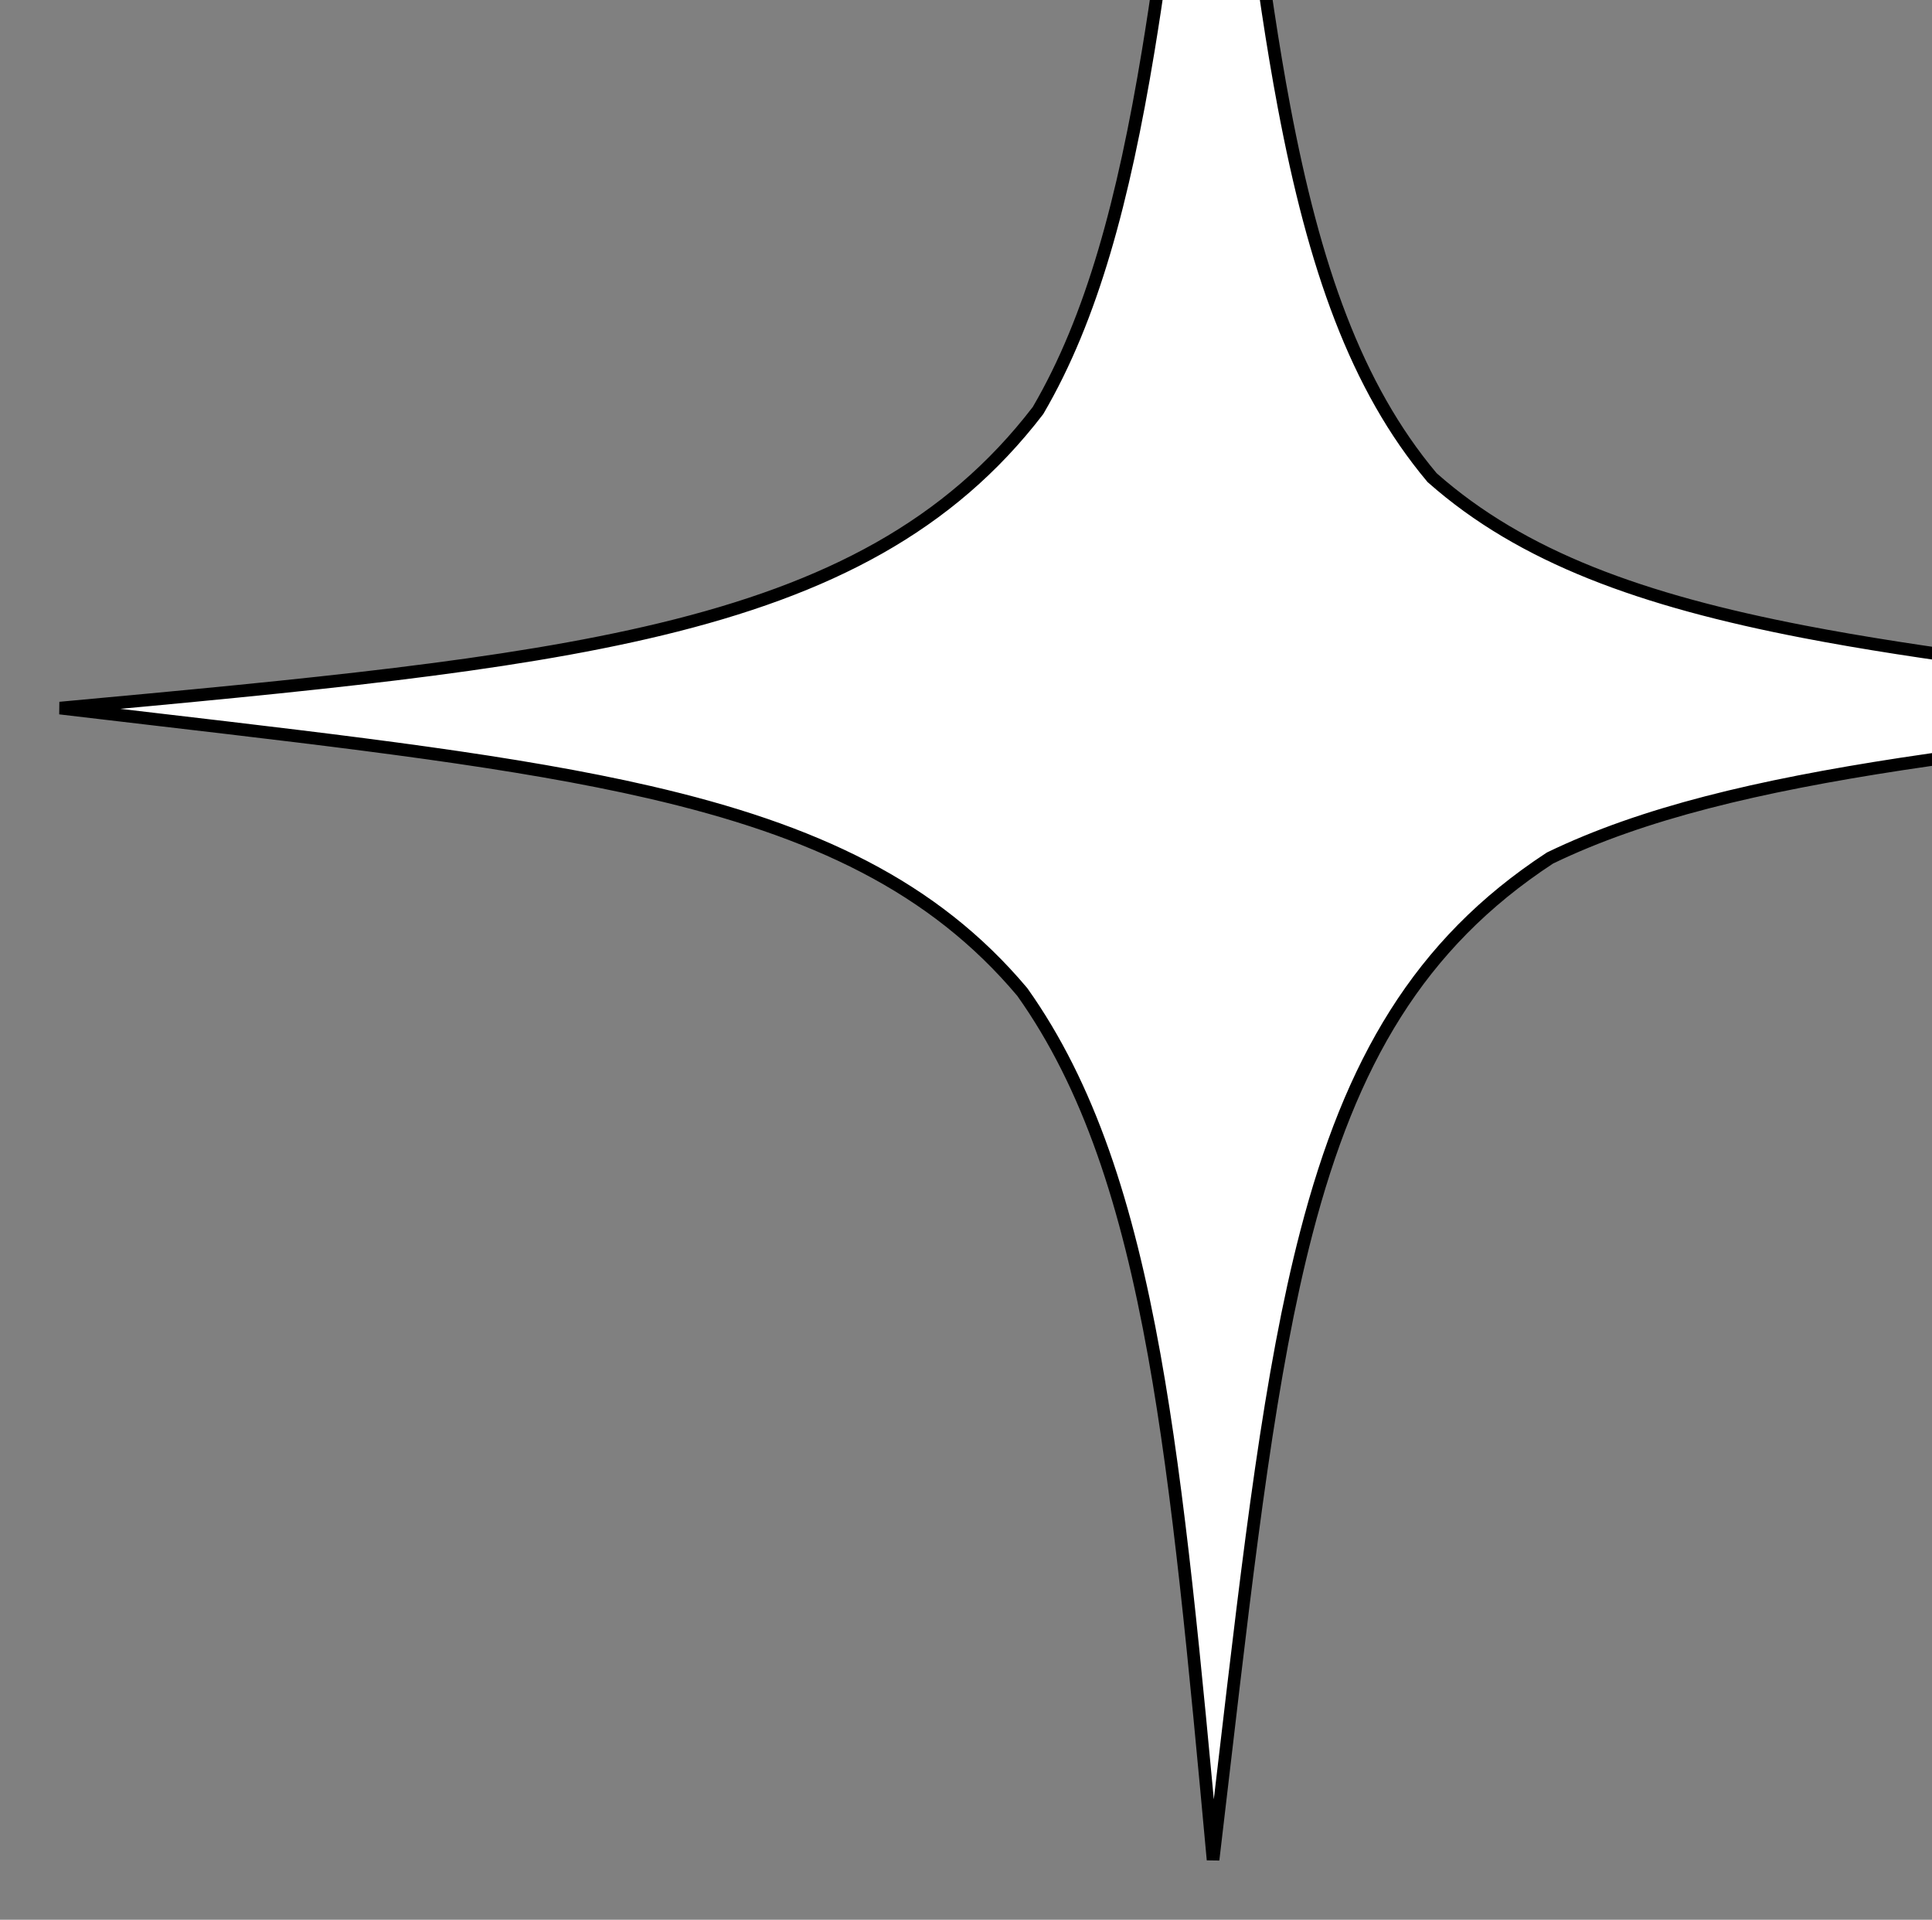 <?xml version="1.0" encoding="UTF-8"?> <svg xmlns="http://www.w3.org/2000/svg" width="153" height="152" viewBox="0 0 153 152" fill="none"><rect x="0" y="0" width="153" height="152" fill="#808080" stroke="none"/><path d="M82.184 32.529L82.203 32.504L82.219 32.477C86.494 25.157 88.977 15.857 90.935 4.01C92.309 -4.307 93.43 -13.914 94.724 -25.005C95.124 -28.439 95.541 -32.016 95.988 -35.741C96.347 -32.598 96.687 -29.561 97.015 -26.625C98.563 -12.797 99.859 -1.225 101.685 8.459C104.07 21.106 107.372 30.617 113.388 37.789L113.412 37.818L113.44 37.842C120.558 44.136 130.065 47.547 142.819 50.012C152.266 51.838 163.545 53.154 177.011 54.724C180.444 55.125 184.018 55.542 187.741 55.988C184.596 56.347 181.557 56.687 178.619 57.016C167.997 58.205 158.707 59.245 150.586 60.49C139.234 62.231 130.111 64.379 122.769 67.925L122.74 67.94L122.713 67.958C112.348 74.751 106.959 84.119 103.455 97.594C100.59 108.611 98.974 122.428 96.931 139.885C96.652 142.272 96.364 144.728 96.065 147.254C94.605 131.4 93.375 118.252 91.413 107.323C89.26 95.33 86.216 85.954 80.976 78.57L80.964 78.553L80.951 78.537C73.922 70.178 64.485 65.737 51.435 62.725C40.94 60.303 28.052 58.795 12.137 56.934C9.743 56.653 7.28 56.365 4.747 56.065C24.481 54.248 40.03 52.787 52.332 49.822C65.614 46.62 75.179 41.649 82.184 32.529Z" fill="white" stroke="black"></path></svg> 